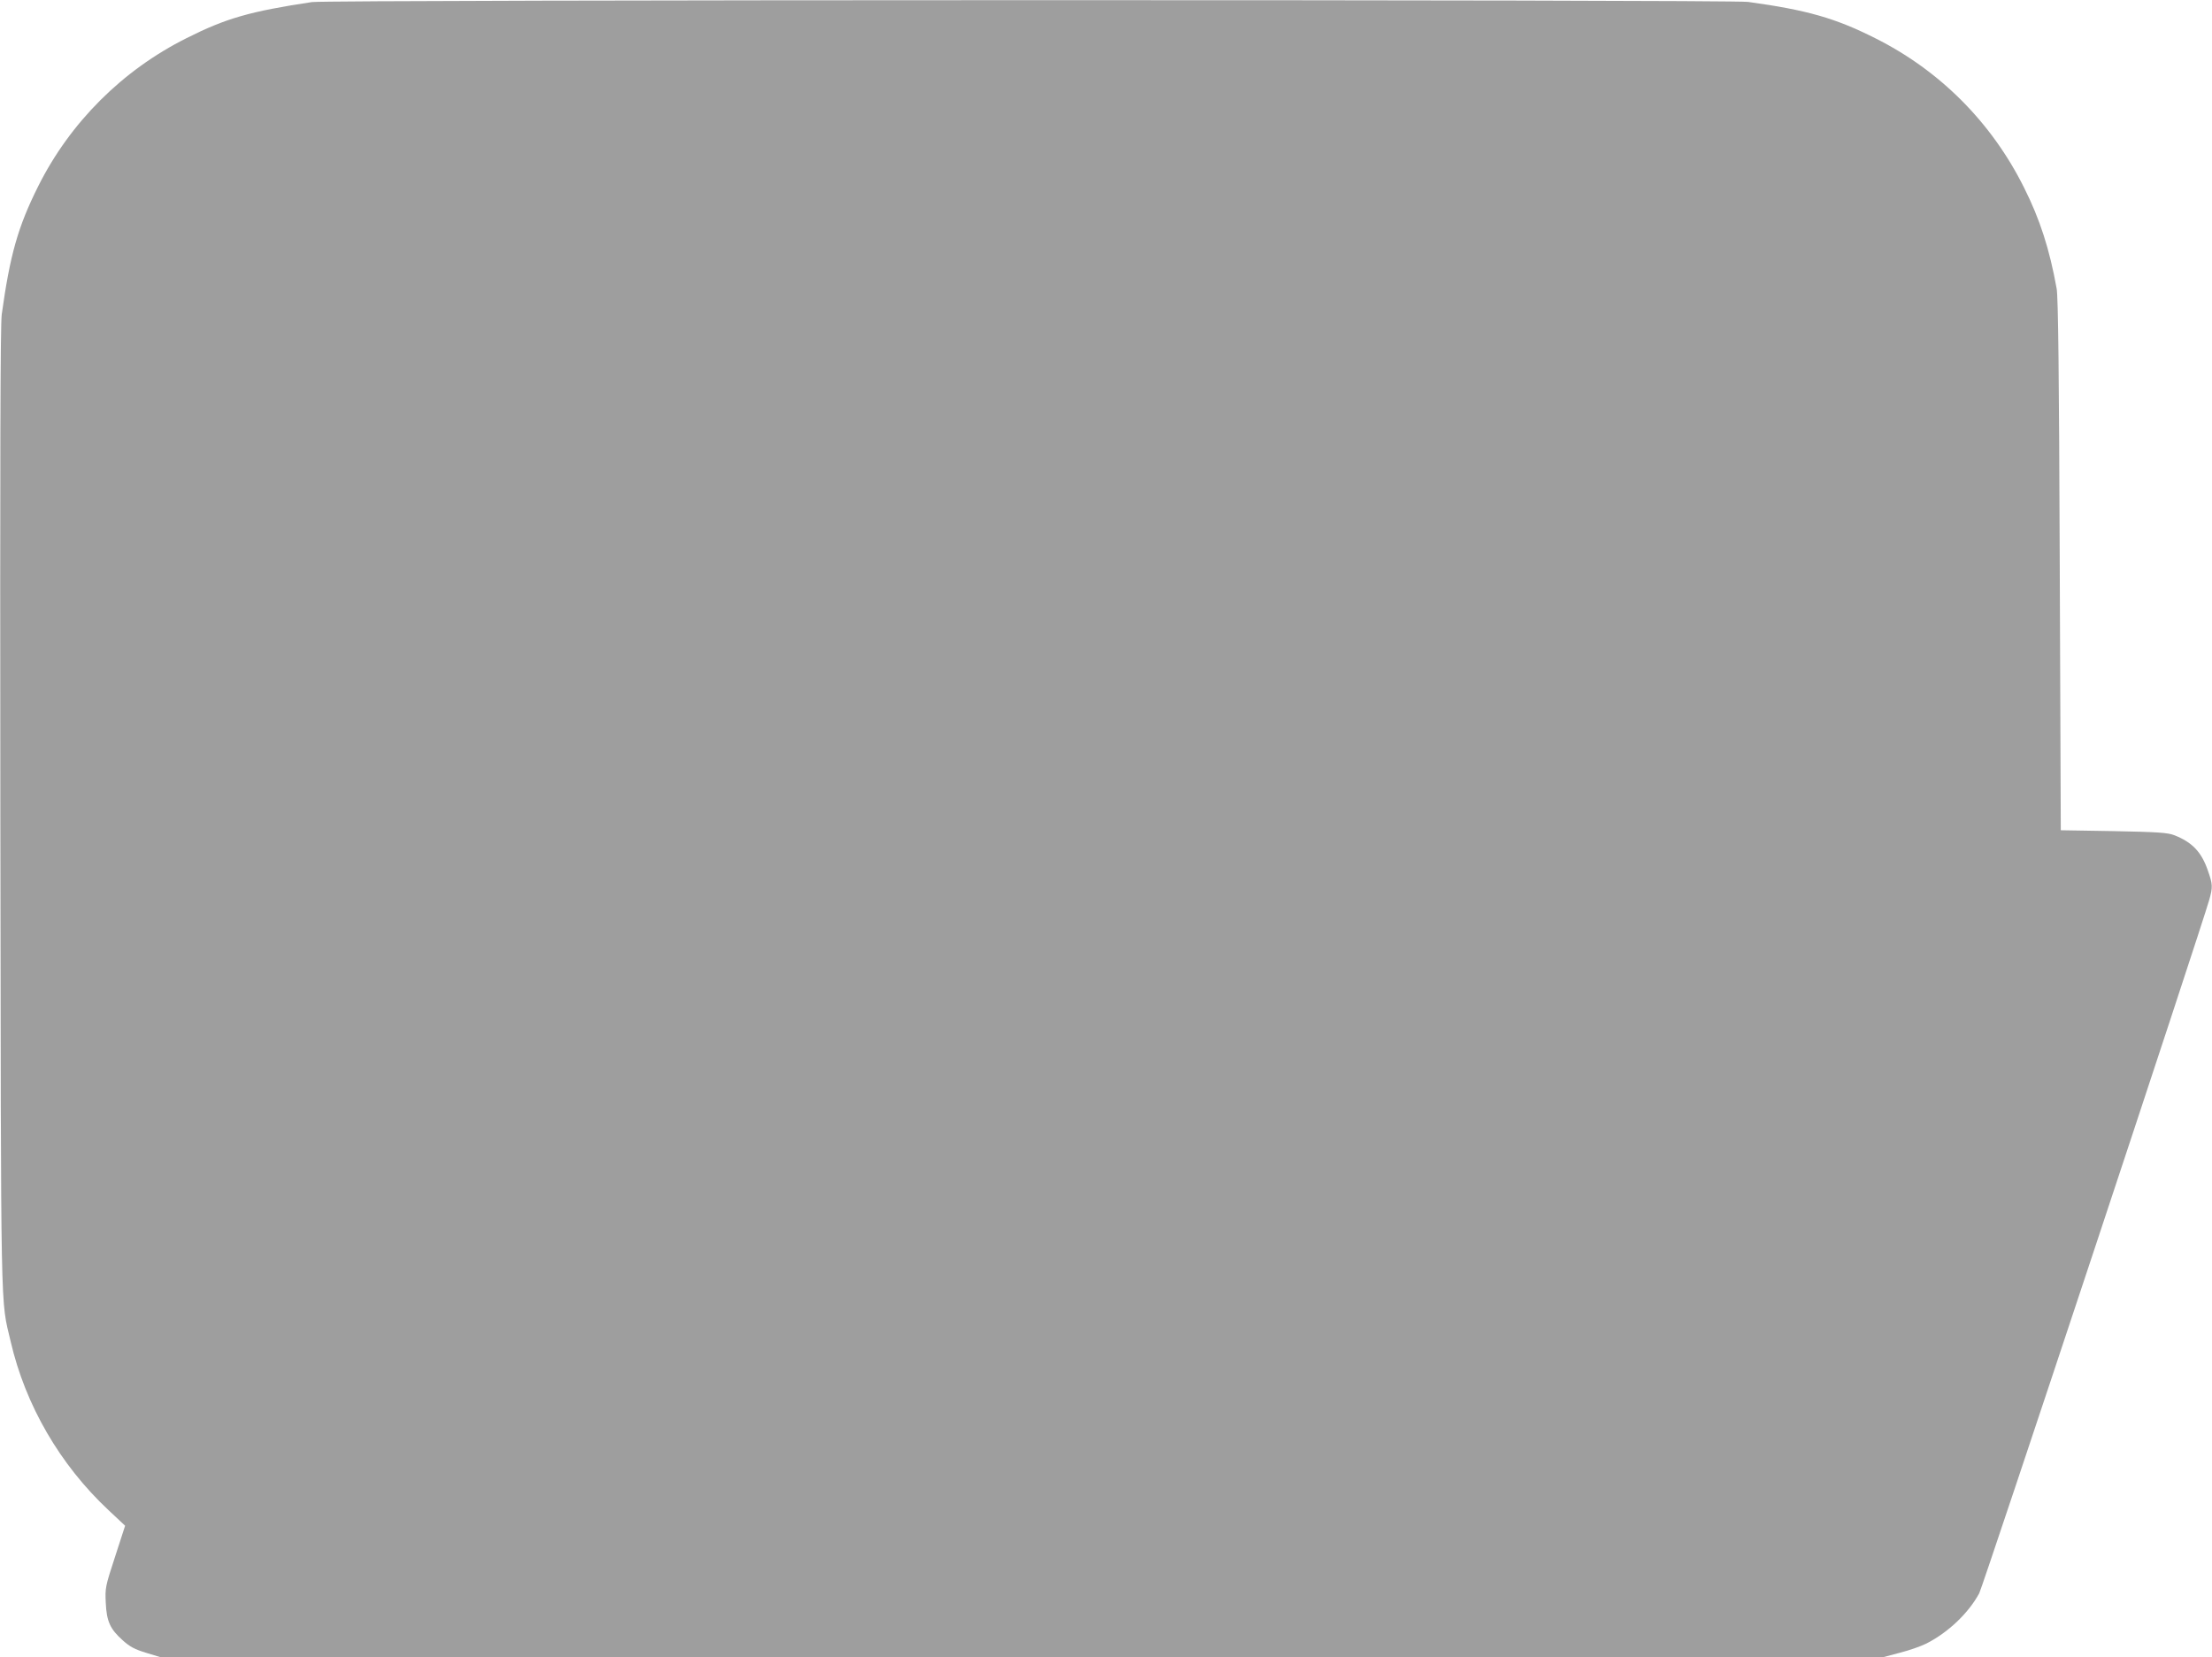 <?xml version="1.0" standalone="no"?>
<!DOCTYPE svg PUBLIC "-//W3C//DTD SVG 20010904//EN"
 "http://www.w3.org/TR/2001/REC-SVG-20010904/DTD/svg10.dtd">
<svg version="1.0" xmlns="http://www.w3.org/2000/svg"
 width="1280pt" height="959pt" viewBox="0 0 1280 959"
 preserveAspectRatio="xMidYMid meet">
<g transform="translate(0,959) scale(0.1,-0.1)"
fill="#9e9e9e" stroke="none">
<path d="M1805 9578 c-359 -54 -498 -94 -726 -209 -370 -185 -673 -487 -858
-857 -117 -234 -163 -396 -211 -742 -8 -63 -10 -790 -8 -2855 4 -3032 0 -2833
60 -3090 85 -367 285 -712 566 -975 l96 -90 -58 -179 c-57 -174 -58 -181 -54
-267 5 -108 25 -152 99 -218 40 -36 68 -51 133 -71 l82 -25 4987 0 4987 0 94
25 c52 13 121 37 153 53 126 64 244 176 306 291 21 39 1284 3846 1331 4013 21
74 20 91 -8 170 -37 108 -91 164 -196 205 -38 14 -93 18 -350 23 l-305 5 -6
1535 c-4 1110 -9 1553 -18 1600 -41 228 -97 402 -189 585 -188 377 -487 677
-861 864 -230 116 -394 163 -736 210 -101 14 -8218 13 -8310 -1z"/>
</g>
</svg>
